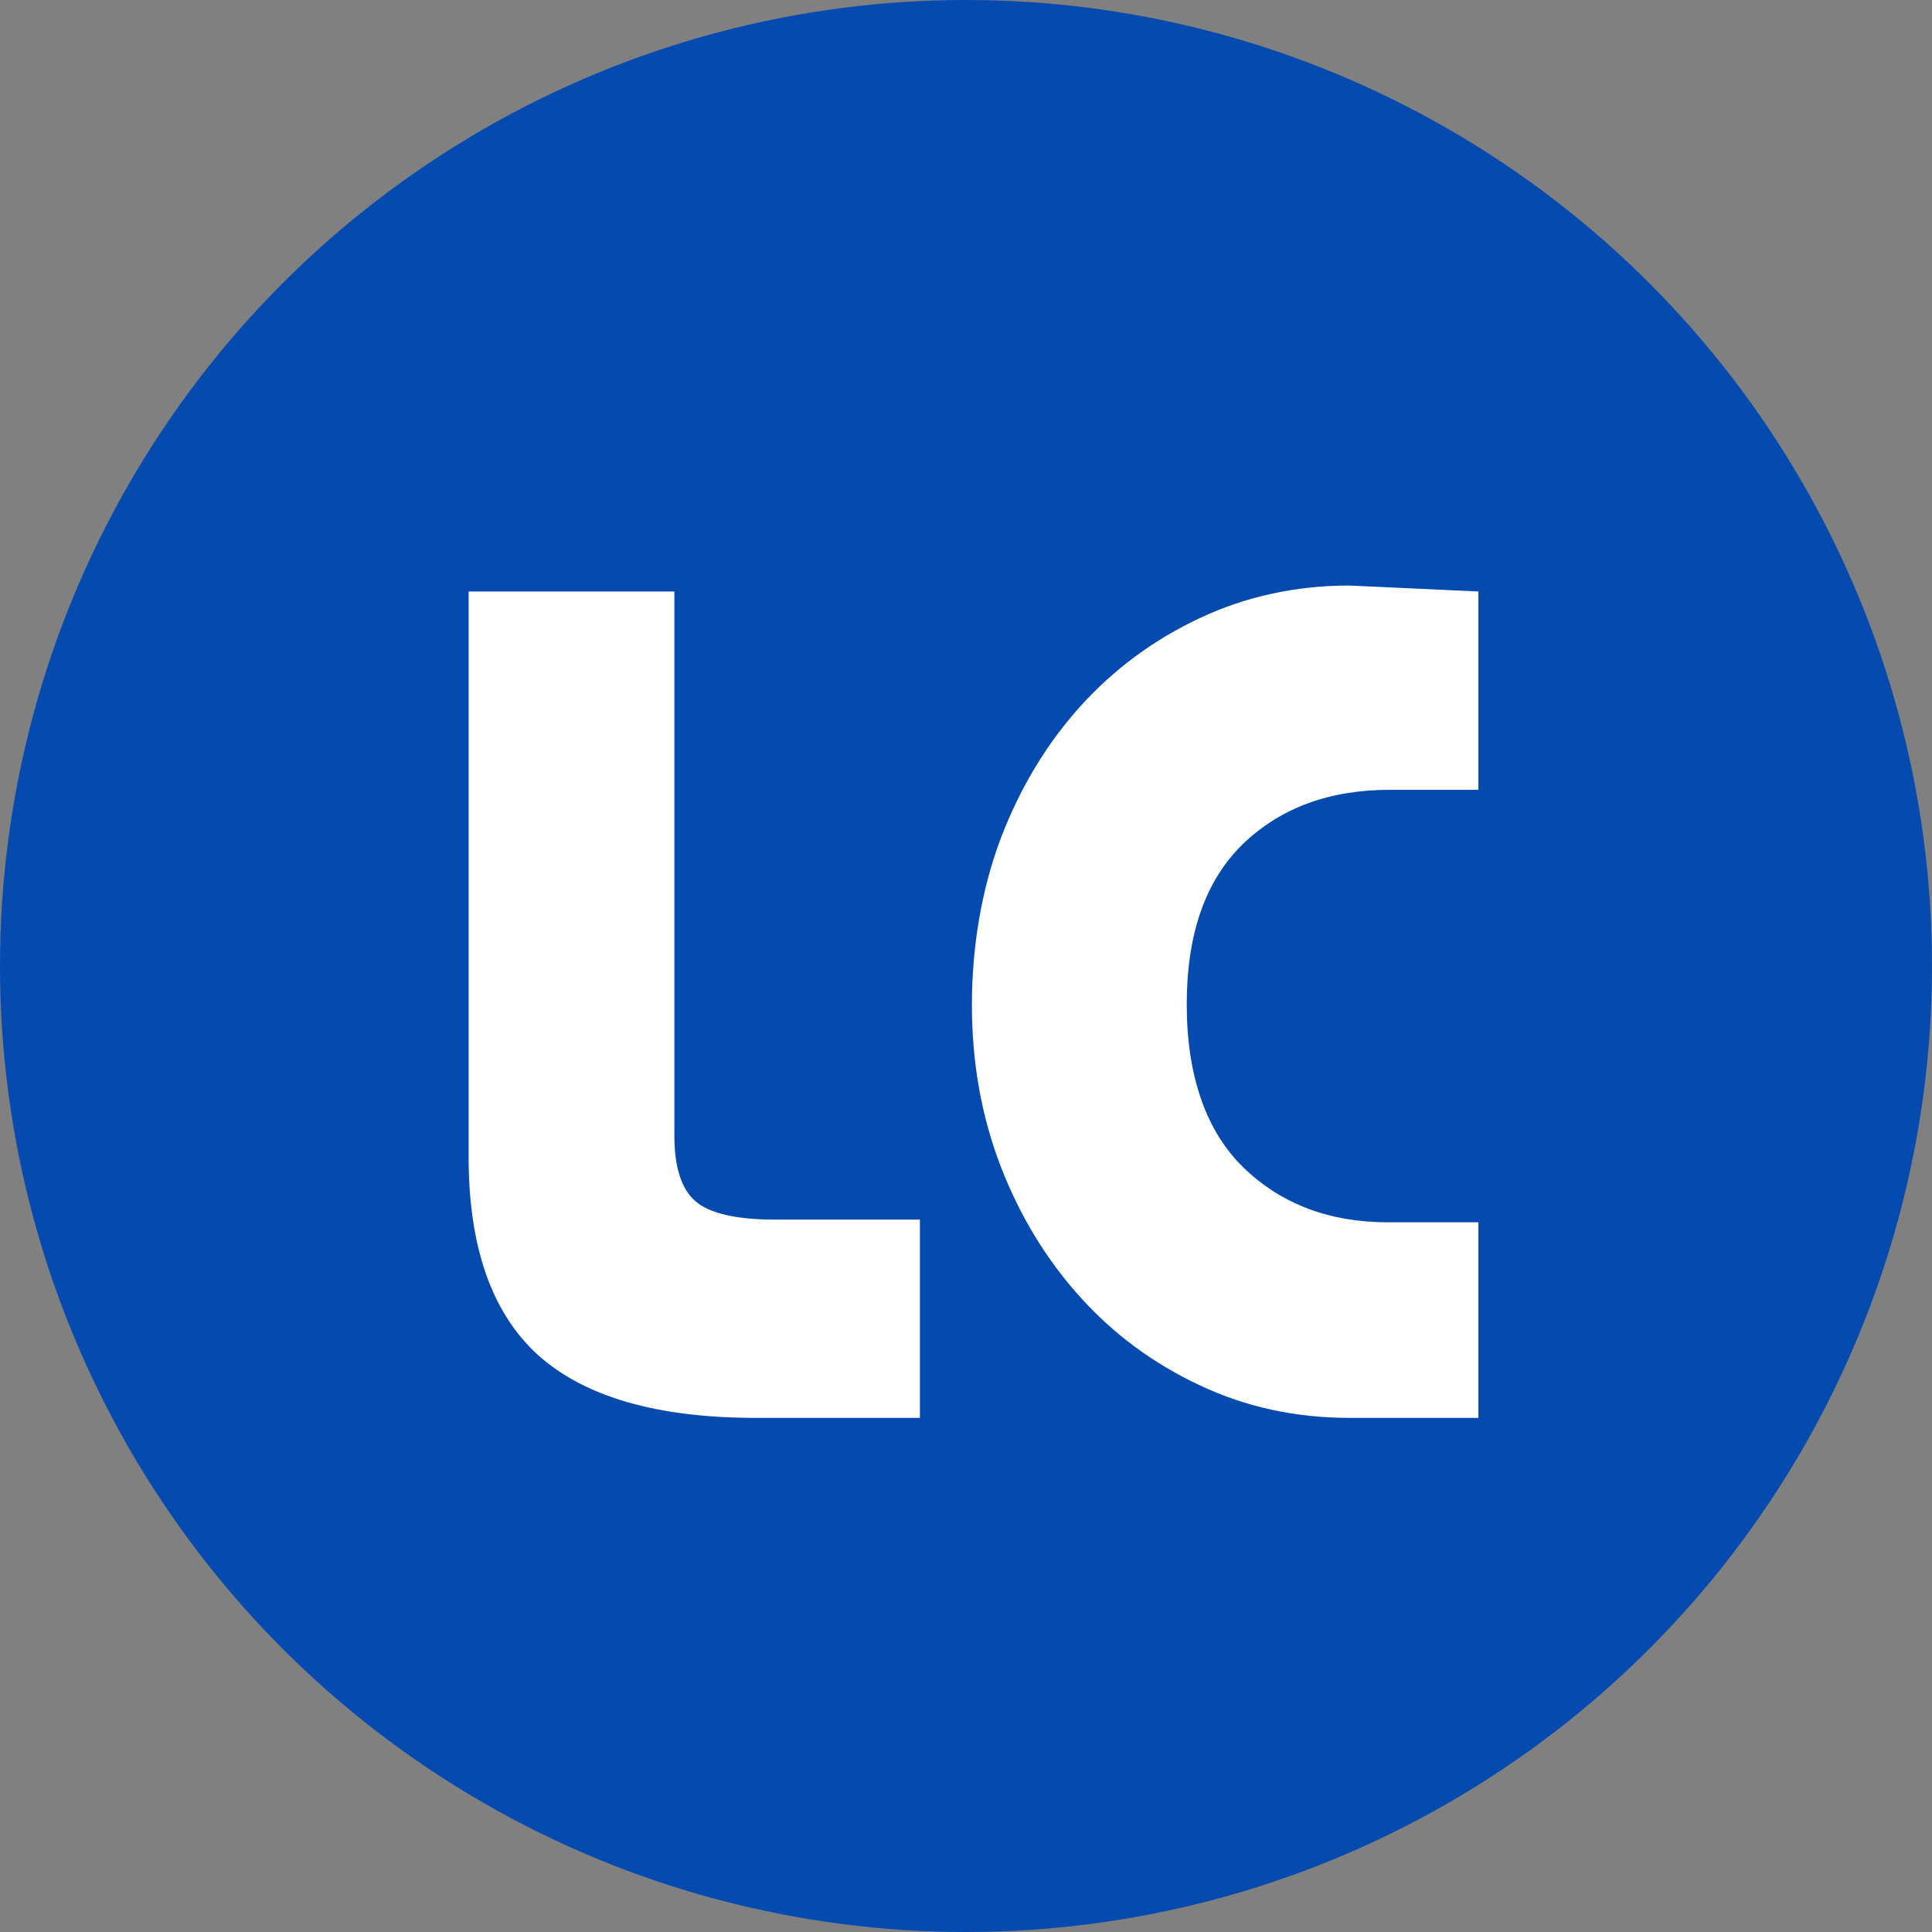 <svg xmlns="http://www.w3.org/2000/svg"
     width="100"
     height="100"
     viewBox="109.8 109.8 155.4 155.4"
     preserveAspectRatio="xMidYMid meet">
  
  <rect x="109.8" y="109.8" width="155.4" height="155.4" fill="#808080" stroke="none"/>
  
  <!-- Blue circular background -->
  <circle cx="187.5" cy="187.5" r="77.7" fill="#054baf" />

  <!-- White inner logo/letter (as before) -->
  <g transform="translate(142.683, 223.847)" fill="#fff">
    <path d="M21.36 -66.47V-22.69c0 2.53.57 4.29 1.7 5.27 1.15.98 3.28 1.47 6.38 1.47h11.67V0H27.92c-7.92 0-13.75-1.68-17.5-5.03-3.74-3.38-5.61-8.7-5.61-15.98V-66.47z"/>
  </g>

  <g transform="translate(184.835, 223.847)" fill="#fff">
    <path d="M43.88 -66.47v15.95h-7.12c-4.88 0-8.83 1.47-11.84 4.38-3.01 2.94-4.5 7.23-4.5 12.89s1.52 10.16 4.56 13.11c3.03 2.94 6.91 4.41 11.66 4.41h7.24V0H33.52c-4.3 0-8.32-.86-12.03-2.61-3.72-1.74-6.93-4.1-9.64-7.11-2.71-3-4.84-6.5-6.39-10.5-1.54-4-2.32-8.33-2.32-13s.78-9.31 2.32-13.39c1.55-4.06 3.68-7.6 6.39-10.61 2.71-3 5.92-5.38 9.64-7.12 3.71-1.74 7.73-2.61 12.03-2.61z"/>
  </g>
</svg>